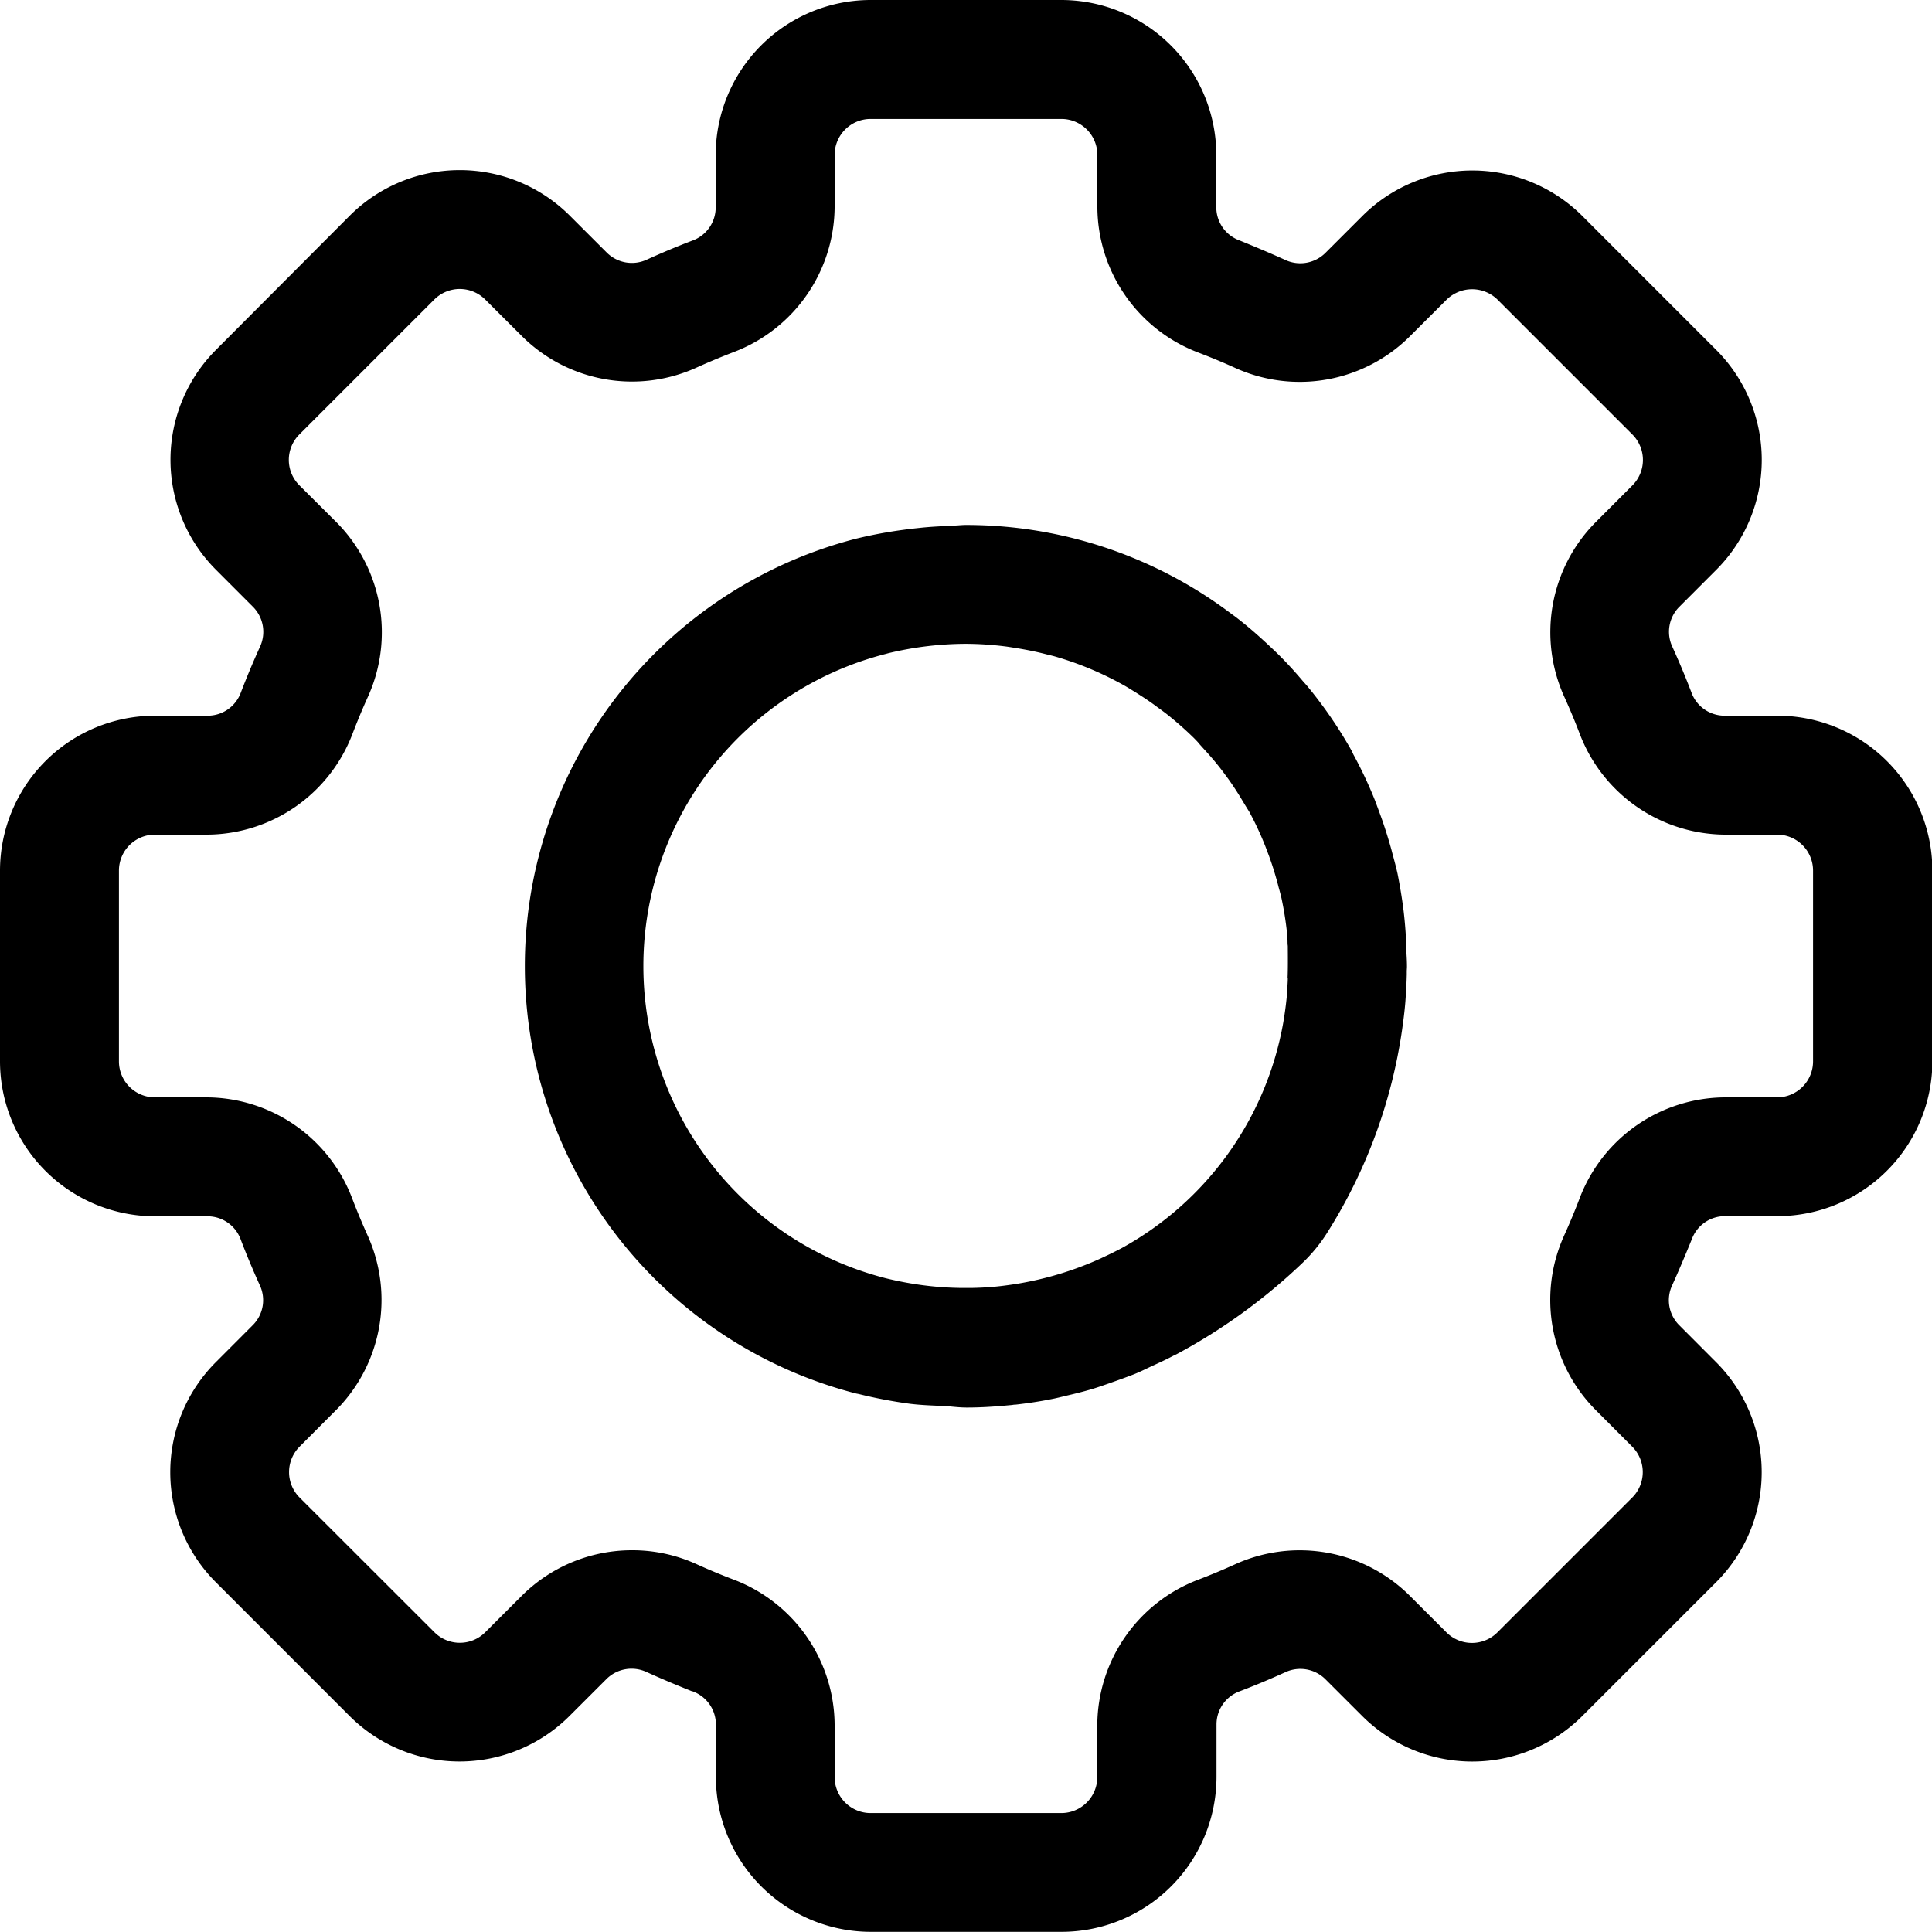 <svg xmlns="http://www.w3.org/2000/svg" viewBox="0 0 493.17 493.17"><g id="Layer_2" data-name="Layer 2"><g id="_1_px" data-name="1 px"><path d="M453.63,182.69H440.21a9,9,0,0,1-8.45-5.94c-1.48-3.88-3.12-7.81-4.88-11.68a9,9,0,0,1,1.83-10.21l9.56-9.57a39.72,39.72,0,0,0-.07-55.86L403.78,55a39.73,39.73,0,0,0-55.88,0l-9.55,9.54a9.09,9.09,0,0,1-10.23,1.83c-3.47-1.58-7.27-3.19-11.72-5a9,9,0,0,1-5.92-8.49V39.54A39.59,39.59,0,0,0,270.94,0H222.23a39.58,39.58,0,0,0-39.54,39.54v13.4a9,9,0,0,1-5.94,8.47c-3.89,1.48-7.81,3.12-11.67,4.88a9.08,9.08,0,0,1-10.22-1.84L145.3,54.9a39.73,39.73,0,0,0-55.87,0L55,89.44a39.72,39.72,0,0,0,0,55.87l9.55,9.56a9.06,9.06,0,0,1,1.82,10.22c-1.76,3.87-3.36,7.69-4.9,11.71A9,9,0,0,1,53,182.69H39.54A39.58,39.58,0,0,0,0,222.22v48.72a39.59,39.59,0,0,0,39.54,39.54H53a9,9,0,0,1,8.45,5.94c1.48,3.88,3.12,7.8,4.88,11.68a9,9,0,0,1-1.84,10.2l-9.55,9.57a39.72,39.72,0,0,0,0,55.86l34.42,34.43a39.72,39.72,0,0,0,55.88,0l9.55-9.54A9.09,9.09,0,0,1,165,426.79c3.47,1.58,7.28,3.19,11.63,4.93l.11,0a9,9,0,0,1,6,8.47v13.4a39.58,39.58,0,0,0,39.54,39.54h48.71a39.59,39.59,0,0,0,39.54-39.54v-13.4a9,9,0,0,1,5.94-8.47c3.9-1.49,7.83-3.13,11.67-4.88a9.08,9.08,0,0,1,10.21,1.83l9.57,9.56a39.75,39.75,0,0,0,55.86-.07l34.43-34.42a39.72,39.72,0,0,0,0-55.88l-9.54-9.56a9,9,0,0,1-1.82-10.22c1.59-3.5,3.2-7.3,5-11.72a9,9,0,0,1,8.45-5.92h13.43a39.59,39.59,0,0,0,39.54-39.54V222.22A39.58,39.58,0,0,0,453.63,182.69Zm9.18,88.25a9.19,9.19,0,0,1-9.18,9.18H440.22a39.91,39.91,0,0,0-36.89,25.49c-1.27,3.34-2.65,6.67-4.12,9.9a39.87,39.87,0,0,0,7.92,44.23l9.52,9.54a9.19,9.19,0,0,1,.06,12.93l-34.48,34.48a9.2,9.2,0,0,1-13,0l-9.56-9.55a39.83,39.83,0,0,0-44.22-7.91c-3.21,1.46-6.54,2.85-9.88,4.12a39.92,39.92,0,0,0-25.47,36.88v13.4a9.19,9.19,0,0,1-9.18,9.18H222.23a9.19,9.19,0,0,1-9.18-9.18V440.22a39.91,39.91,0,0,0-25.5-36.9c-3.34-1.26-6.67-2.65-9.89-4.11a39.38,39.38,0,0,0-16.25-3.49,39.88,39.88,0,0,0-28,11.4l-9.54,9.53a9.11,9.11,0,0,1-6.49,2.69h0a9.11,9.11,0,0,1-6.49-2.69L76.48,382.27a9.19,9.19,0,0,1,0-13L86,359.73a39.88,39.88,0,0,0,7.9-44.22c-1.46-3.24-2.85-6.56-4.11-9.88a39.91,39.91,0,0,0-36.89-25.51H39.54a9.19,9.19,0,0,1-9.18-9.18V222.22a9.18,9.18,0,0,1,9.18-9.17H53a39.92,39.92,0,0,0,36.89-25.5c1.27-3.33,2.65-6.66,4.12-9.89A39.89,39.89,0,0,0,86,133.42l-9.57-9.53a9.16,9.16,0,0,1,0-13l34.43-34.43a9.19,9.19,0,0,1,13,0L133.42,86a39.84,39.84,0,0,0,44.23,7.9c3.22-1.46,6.54-2.84,9.87-4.12a39.89,39.89,0,0,0,25.53-36.88V39.54a9.19,9.19,0,0,1,9.18-9.18h48.71a9.19,9.19,0,0,1,9.18,9.18V53a39.91,39.91,0,0,0,25.49,36.89c3.34,1.27,6.67,2.65,9.9,4.12A39.83,39.83,0,0,0,359.74,86l9.53-9.51a9.28,9.28,0,0,1,13,0l34.42,34.42a9.2,9.2,0,0,1,0,13l-9.55,9.56a39.9,39.9,0,0,0-7.91,44.23c1.47,3.22,2.85,6.54,4.12,9.88a39.93,39.93,0,0,0,36.88,25.47h13.4a9.18,9.18,0,0,1,9.18,9.17Z"/><path d="M359,241.58c-.14-3.28-.37-6.21-.7-9-.47-3.74-1-6.75-1.54-9.5-.38-1.74-.85-3.46-1.3-5.11l-.26-1c-.7-2.56-1.5-5.12-2.37-7.63-.61-1.71-1.24-3.42-1.9-5.16a108.24,108.24,0,0,0-5.54-11.74c0-.06,0-.12-.07-.17-.11-.25-.22-.49-.34-.71a111.76,111.76,0,0,0-11.24-16.38c-.25-.3-.52-.6-.78-.89l-.39-.44c-1.87-2.21-3.63-4.15-5.35-5.89-.83-.86-1.67-1.66-2.5-2.44l-.57-.54c-1.17-1.09-2.43-2.25-3.73-3.39q-2.28-2-4.69-3.87l-2-1.48A112.55,112.55,0,0,0,246.64,134c-.82,0-1.65.07-2.42.13-.47,0-.94.09-1.38.1-2.92.09-5.55.25-8,.51-1.17.12-2.7.29-4.22.5a116.08,116.08,0,0,0-12.16,2.28,112.67,112.67,0,0,0,.09,218.2l.63.12a120.92,120.92,0,0,0,13.12,2.5c2.45.3,4.89.41,7.25.51l1.49.07c.71,0,1.39.1,2.08.16,1.16.11,2.37.22,3.71.22,3.26,0,6.84-.2,10.93-.6a7.84,7.84,0,0,0,1.06-.13l.31,0c3.29-.37,6.32-.83,9.25-1.42.87-.16,1.7-.36,2.53-.56l1.11-.27c1.93-.45,4.24-1,6.64-1.71,1.55-.46,3.05-1,4.5-1.5l.66-.24c1.65-.57,3.4-1.21,5.21-1.9,1.39-.53,2.59-1.1,3.75-1.66l1.18-.56.27-.12c1.74-.8,3.53-1.62,5.32-2.57l.74-.35a147.09,147.09,0,0,0,31.84-23,41,41,0,0,0,7-8.59,132.23,132.23,0,0,0,18.77-51.22c.28-2,.64-4.59.85-7.29.18-2.44.3-4.65.35-6.83,0-.27,0-.54,0-.8,0-.41.05-.82.05-1.22,0-1.23-.06-2.37-.13-3.47C359,242.68,359,242.14,359,241.58Zm-30.27,8v.12c0,.69-.05,1.4-.1,2.15l0,.65c-.2,2.73-.55,5.54-1.06,8.54a82,82,0,0,1-41.23,57.55c-1.6.84-3,1.54-4.4,2.18l-.94.45a85,85,0,0,1-21.45,6.5l-.5.08-1.09.16c-1.58.23-3,.4-4.33.52-1.87.16-3.74.26-5.69.29h-2.51a81.83,81.83,0,0,1-8.31-.51l-1.42-.17a88.71,88.71,0,0,1-9.6-1.8,82.25,82.25,0,0,1-.08-159.35l.77-.21a85.44,85.44,0,0,1,19.87-2.39,83.52,83.52,0,0,1,10.08.68c.54.07,1.07.16,1.61.24.35.06.7.12,1,.16,2.62.42,5.16.93,7.52,1.54l1,.25c.49.12,1,.24,1.45.37a82.61,82.61,0,0,1,17.89,7.53c.76.44,1.51.9,2.26,1.37l.43.27c1.75,1.1,3.62,2.31,5.47,3.71l.55.4c.79.58,1.55,1.13,2.27,1.71a88,88,0,0,1,6.6,5.85c.49.51,1,1,1.43,1.57l1,1.11c1.52,1.65,2.8,3.14,3.93,4.56.75.94,1.53,2,2.5,3.33,1.42,2,2.5,3.71,3.43,5.27l.82,1.36c.33.53.65,1.06,1,1.61a80.09,80.09,0,0,1,4,8.55c.35.88.66,1.75,1,2.62l.33.93c.74,2.08,1.39,4.23,2,6.52.12.5.26,1,.39,1.46.17.64.34,1.27.49,1.93a84.87,84.87,0,0,1,1.49,9.59c0,.43.05.88.06,1.32s0,.88.07,1.29C328.75,244.24,328.78,247,328.68,249.57Z"/></g></g></svg>